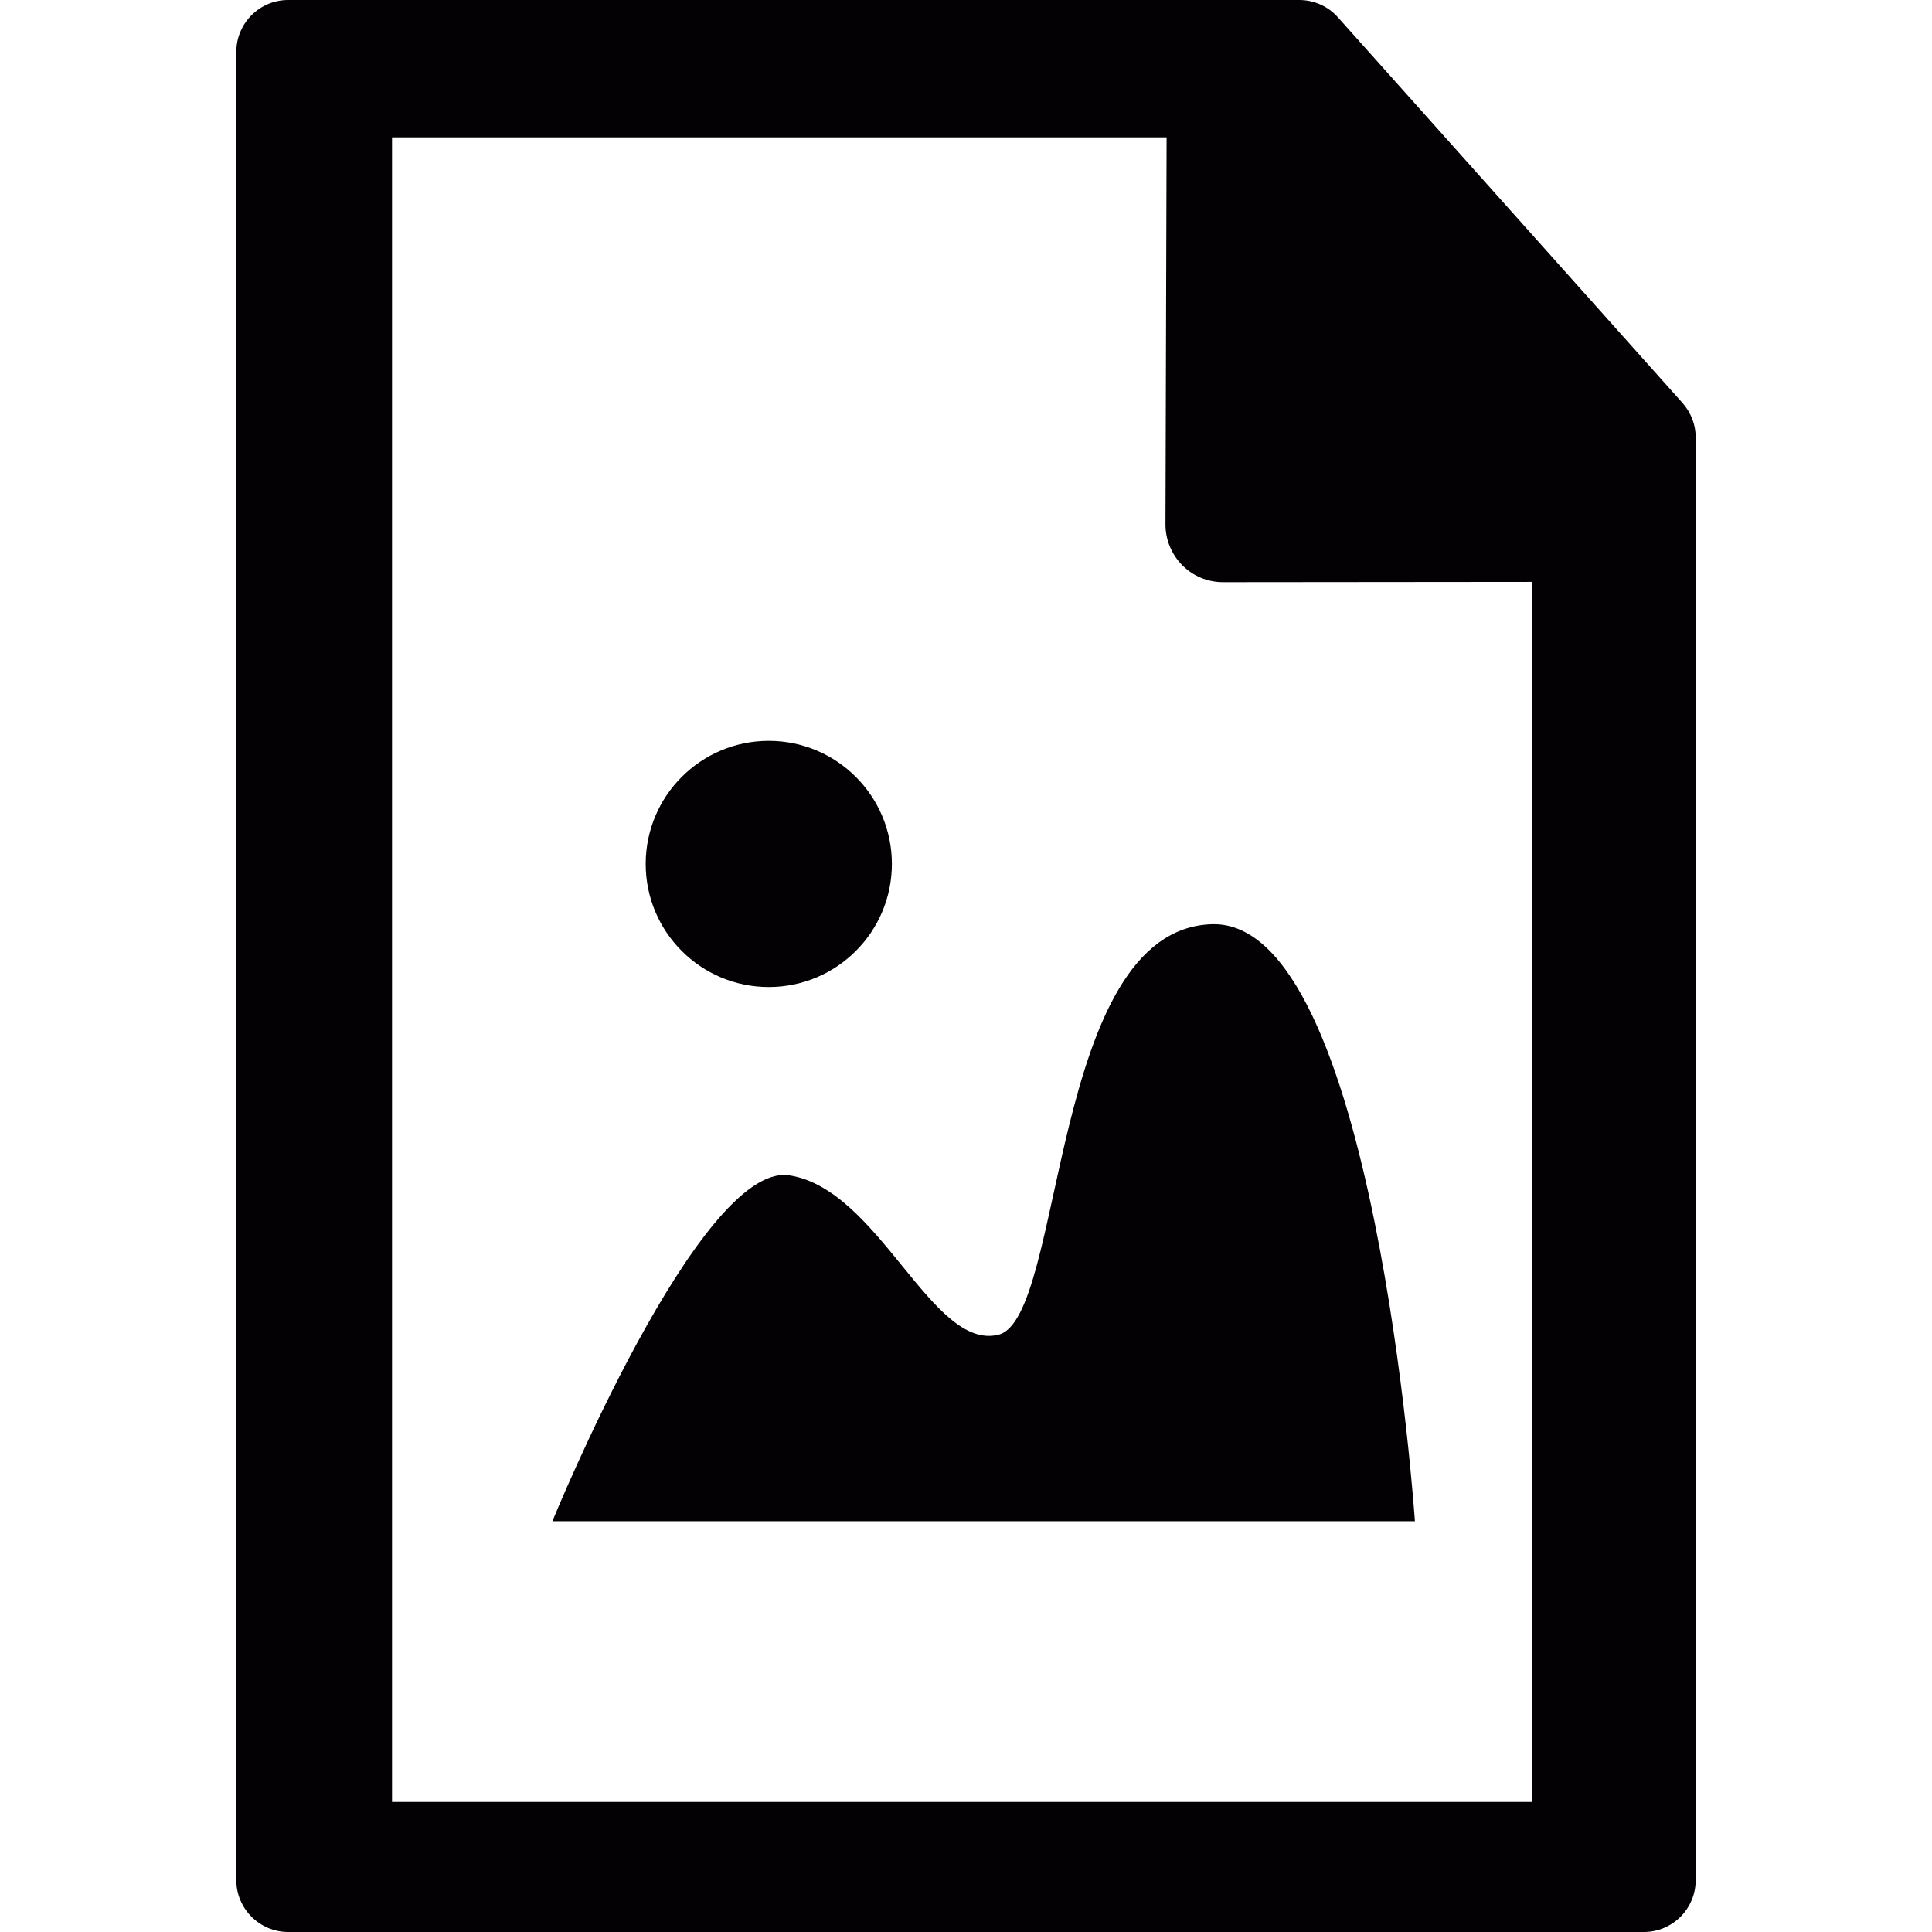 <?xml version="1.0" encoding="iso-8859-1"?>
<!-- Uploaded to: SVG Repo, www.svgrepo.com, Generator: SVG Repo Mixer Tools -->
<svg height="800px" width="800px" version="1.1" id="Capa_1" xmlns="http://www.w3.org/2000/svg" xmlns:xlink="http://www.w3.org/1999/xlink" 
	 viewBox="0 0 13.686 13.686" xml:space="preserve">
<g>
	<g>
		<path style="fill:#030104;" d="M11.92,2.856L9.478,0.123C9.409,0.045,9.309,0,9.204,0H2.041C1.838,0,1.674,0.165,1.674,0.368
			v2.371v3.565v7.015c0,0.202,0.165,0.367,0.367,0.367h9.604c0.203,0,0.367-0.165,0.367-0.367V3.101
			C12.013,3.01,11.979,2.924,11.92,2.856z M10.854,12.765H2.777V6.304V2.739V0.973h5.487L8.256,3.715
			c0,0.108,0.043,0.212,0.119,0.289s0.18,0.12,0.288,0.12l2.19-0.002L10.854,12.765L10.854,12.765z"/>
		<path style="fill:#030104;" d="M7.073,9.455C6.6,9.572,6.229,8.424,5.591,8.326c-0.638-0.097-1.678,2.45-1.678,2.45h6.11
			c0,0-0.287-4.264-1.438-4.229C7.433,6.582,7.545,9.338,7.073,9.455z"/>
		<circle style="fill:#030104;" cx="5.446" cy="6.12" r="0.872"/>
	</g>
</g>
</svg>